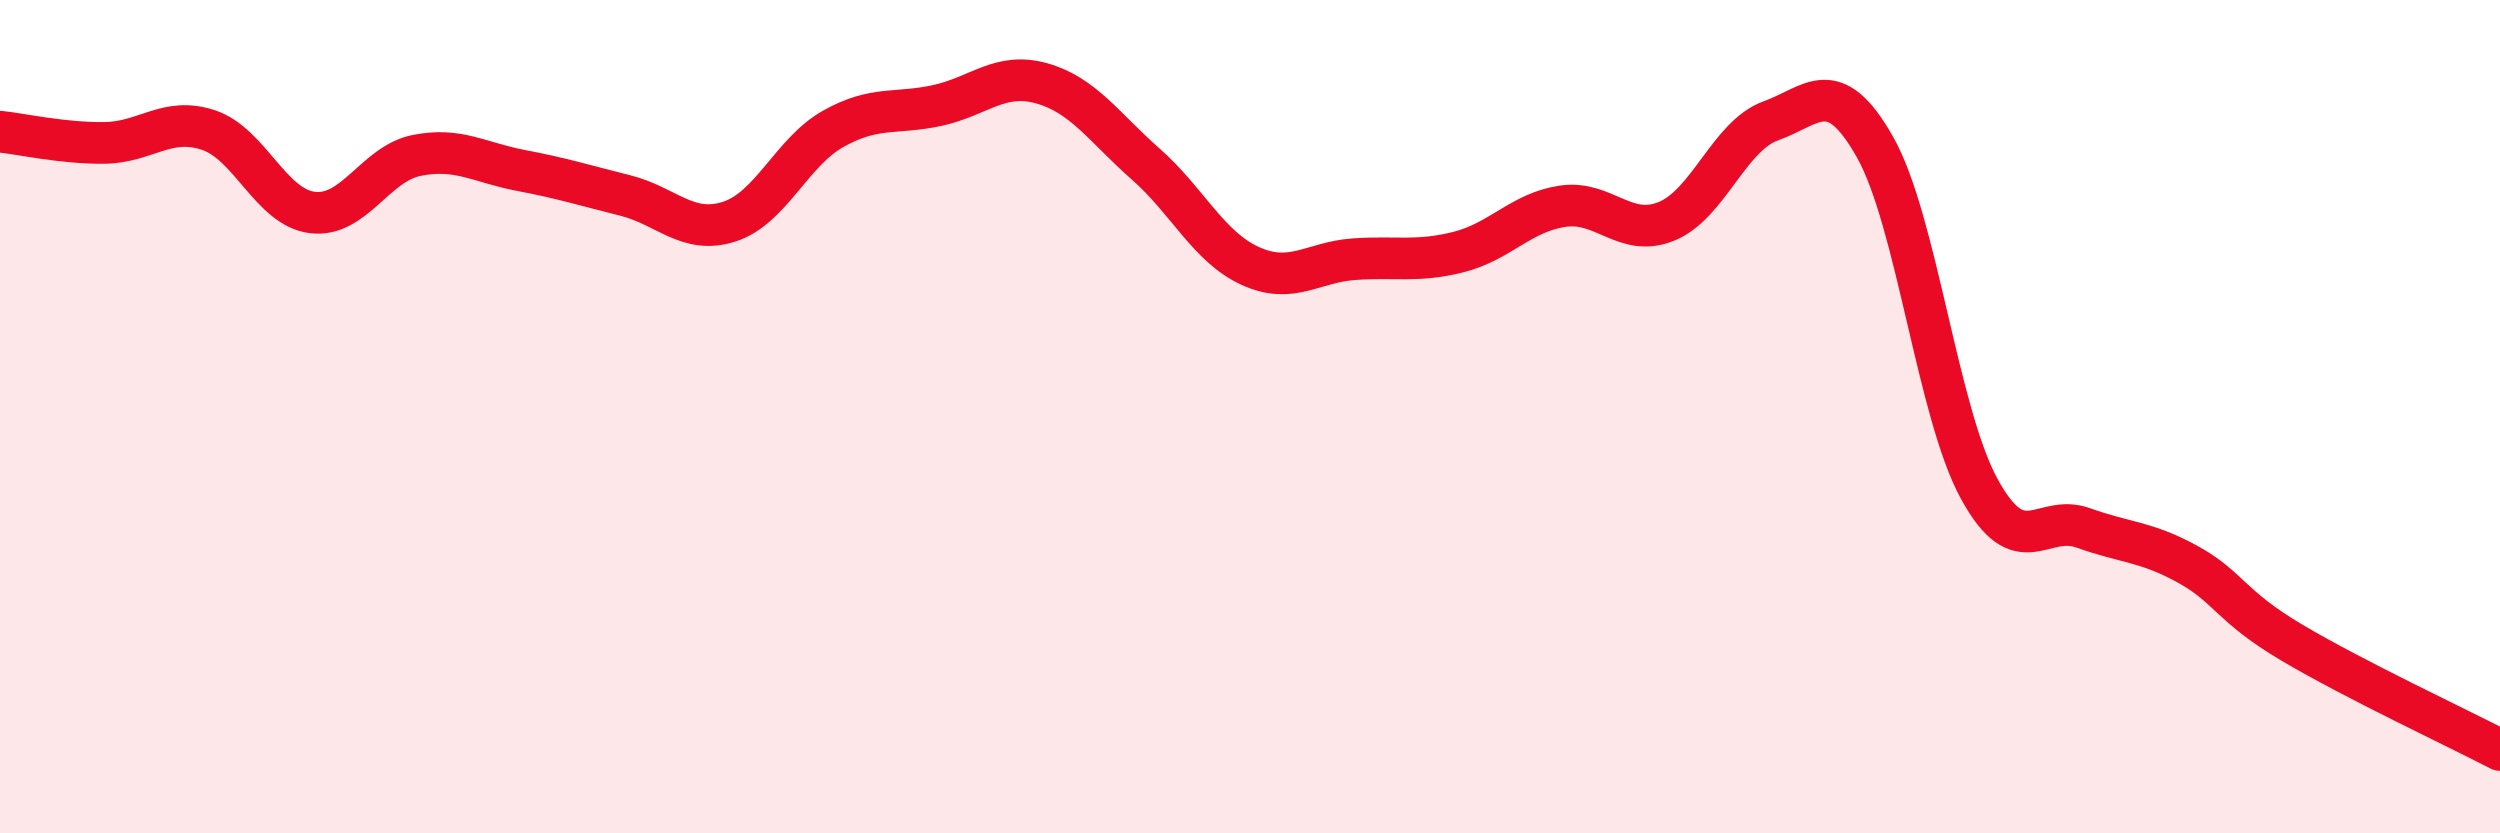 
    <svg width="60" height="20" viewBox="0 0 60 20" xmlns="http://www.w3.org/2000/svg">
      <path
        d="M 0,3.16 C 0.5,3.21 1.5,3.44 2.5,3.43 C 3.5,3.42 4,2.79 5,3.12 C 6,3.45 6.5,4.98 7.5,5.1 C 8.5,5.22 9,3.93 10,3.73 C 11,3.53 11.5,3.9 12.5,4.09 C 13.5,4.28 14,4.44 15,4.69 C 16,4.94 16.5,5.64 17.5,5.32 C 18.5,5 19,3.65 20,3.09 C 21,2.53 21.5,2.75 22.5,2.53 C 23.5,2.31 24,1.72 25,2 C 26,2.28 26.5,3.06 27.5,3.94 C 28.5,4.82 29,5.92 30,6.38 C 31,6.84 31.5,6.29 32.5,6.22 C 33.5,6.15 34,6.3 35,6.05 C 36,5.8 36.5,5.1 37.5,4.95 C 38.5,4.8 39,5.72 40,5.31 C 41,4.9 41.5,3.26 42.5,2.9 C 43.5,2.54 44,1.76 45,3.53 C 46,5.3 46.5,9.9 47.5,11.73 C 48.5,13.56 49,12.31 50,12.67 C 51,13.03 51.5,12.99 52.5,13.54 C 53.5,14.09 53.5,14.53 55,15.42 C 56.5,16.31 59,17.48 60,18L60 20L0 20Z"
        fill="#EB0A25"
        opacity="0.1"
        stroke-linecap="round"
        stroke-linejoin="round"
      />
      <path
        d="M 0,3.16 C 0.5,3.21 1.5,3.44 2.5,3.43 C 3.5,3.42 4,2.79 5,3.12 C 6,3.45 6.5,4.98 7.5,5.1 C 8.5,5.22 9,3.93 10,3.73 C 11,3.53 11.5,3.9 12.5,4.09 C 13.5,4.28 14,4.44 15,4.69 C 16,4.94 16.5,5.64 17.5,5.32 C 18.5,5 19,3.65 20,3.09 C 21,2.53 21.5,2.75 22.5,2.53 C 23.5,2.31 24,1.72 25,2 C 26,2.28 26.5,3.06 27.5,3.94 C 28.5,4.82 29,5.92 30,6.38 C 31,6.84 31.5,6.29 32.5,6.22 C 33.5,6.15 34,6.3 35,6.05 C 36,5.8 36.5,5.1 37.5,4.95 C 38.5,4.8 39,5.72 40,5.31 C 41,4.9 41.5,3.26 42.5,2.9 C 43.5,2.54 44,1.76 45,3.53 C 46,5.3 46.5,9.9 47.5,11.73 C 48.5,13.56 49,12.31 50,12.67 C 51,13.03 51.5,12.99 52.5,13.54 C 53.5,14.09 53.5,14.53 55,15.42 C 56.5,16.31 59,17.48 60,18"
        stroke="#EB0A25"
        stroke-width="1"
        fill="none"
        stroke-linecap="round"
        stroke-linejoin="round"
      />
    </svg>
  